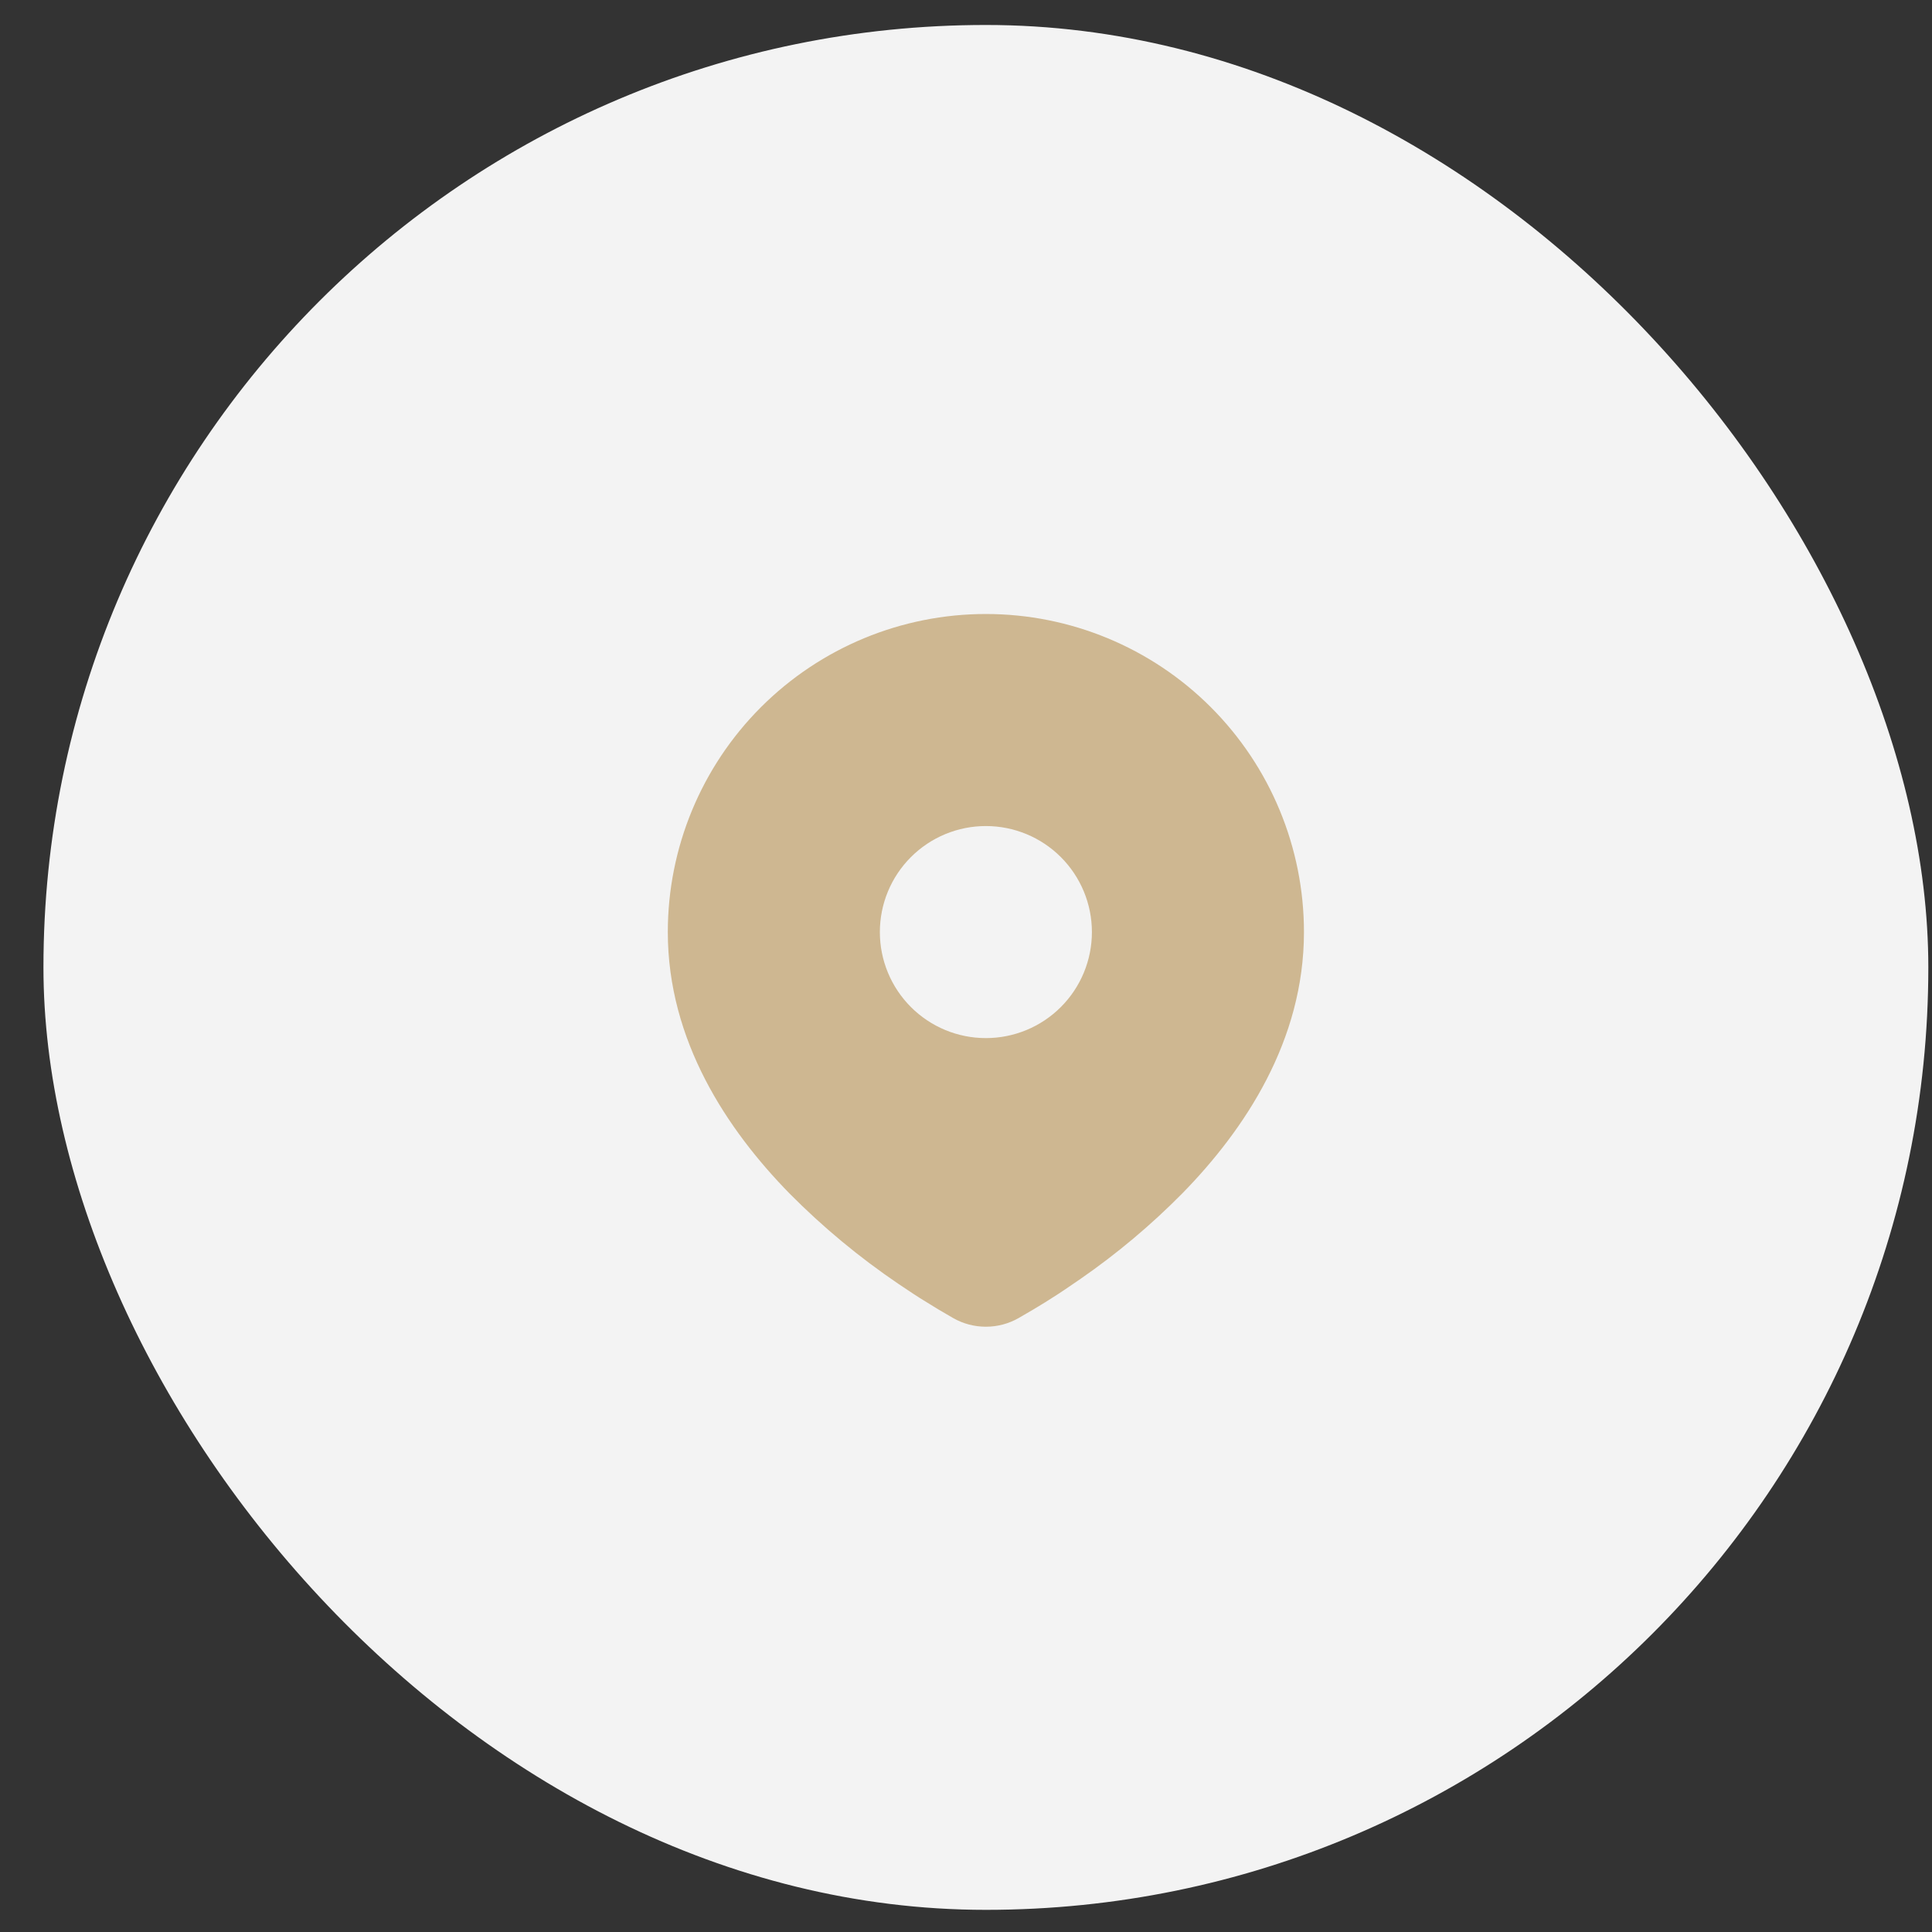 <?xml version="1.0" encoding="UTF-8"?> <svg xmlns="http://www.w3.org/2000/svg" width="41" height="41" viewBox="0 0 41 41" fill="none"><rect x="0" y="0" width="41" height="41" fill="#333333" stroke="none"/><rect x="0.922" y="0.53" width="40" height="40" rx="20" fill="#F3F3F3"></rect><path d="M20.922 13.03C22.712 13.03 24.429 13.741 25.695 15.007C26.961 16.273 27.672 17.99 27.672 19.78C27.672 22.085 26.415 23.973 25.09 25.326C24.429 25.995 23.707 26.602 22.933 27.138L22.614 27.356L22.464 27.456L22.181 27.636L21.929 27.789L21.617 27.971C21.405 28.092 21.166 28.155 20.922 28.155C20.678 28.155 20.438 28.092 20.227 27.971L19.915 27.789L19.525 27.549L19.381 27.456L19.073 27.251C18.239 26.686 17.462 26.042 16.753 25.326C15.429 23.972 14.172 22.085 14.172 19.78C14.172 17.99 14.883 16.273 16.149 15.007C17.415 13.741 19.132 13.03 20.922 13.03ZM20.922 17.53C20.626 17.53 20.334 17.588 20.061 17.701C19.788 17.814 19.54 17.98 19.331 18.189C19.122 18.398 18.956 18.646 18.843 18.919C18.73 19.192 18.672 19.485 18.672 19.78C18.672 20.076 18.73 20.368 18.843 20.641C18.956 20.914 19.122 21.162 19.331 21.371C19.54 21.58 19.788 21.746 20.061 21.859C20.334 21.972 20.626 22.03 20.922 22.03C21.519 22.03 22.091 21.793 22.513 21.371C22.935 20.949 23.172 20.377 23.172 19.78C23.172 19.183 22.935 18.611 22.513 18.189C22.091 17.767 21.519 17.53 20.922 17.53Z" fill="#CEB791"></path></svg> 